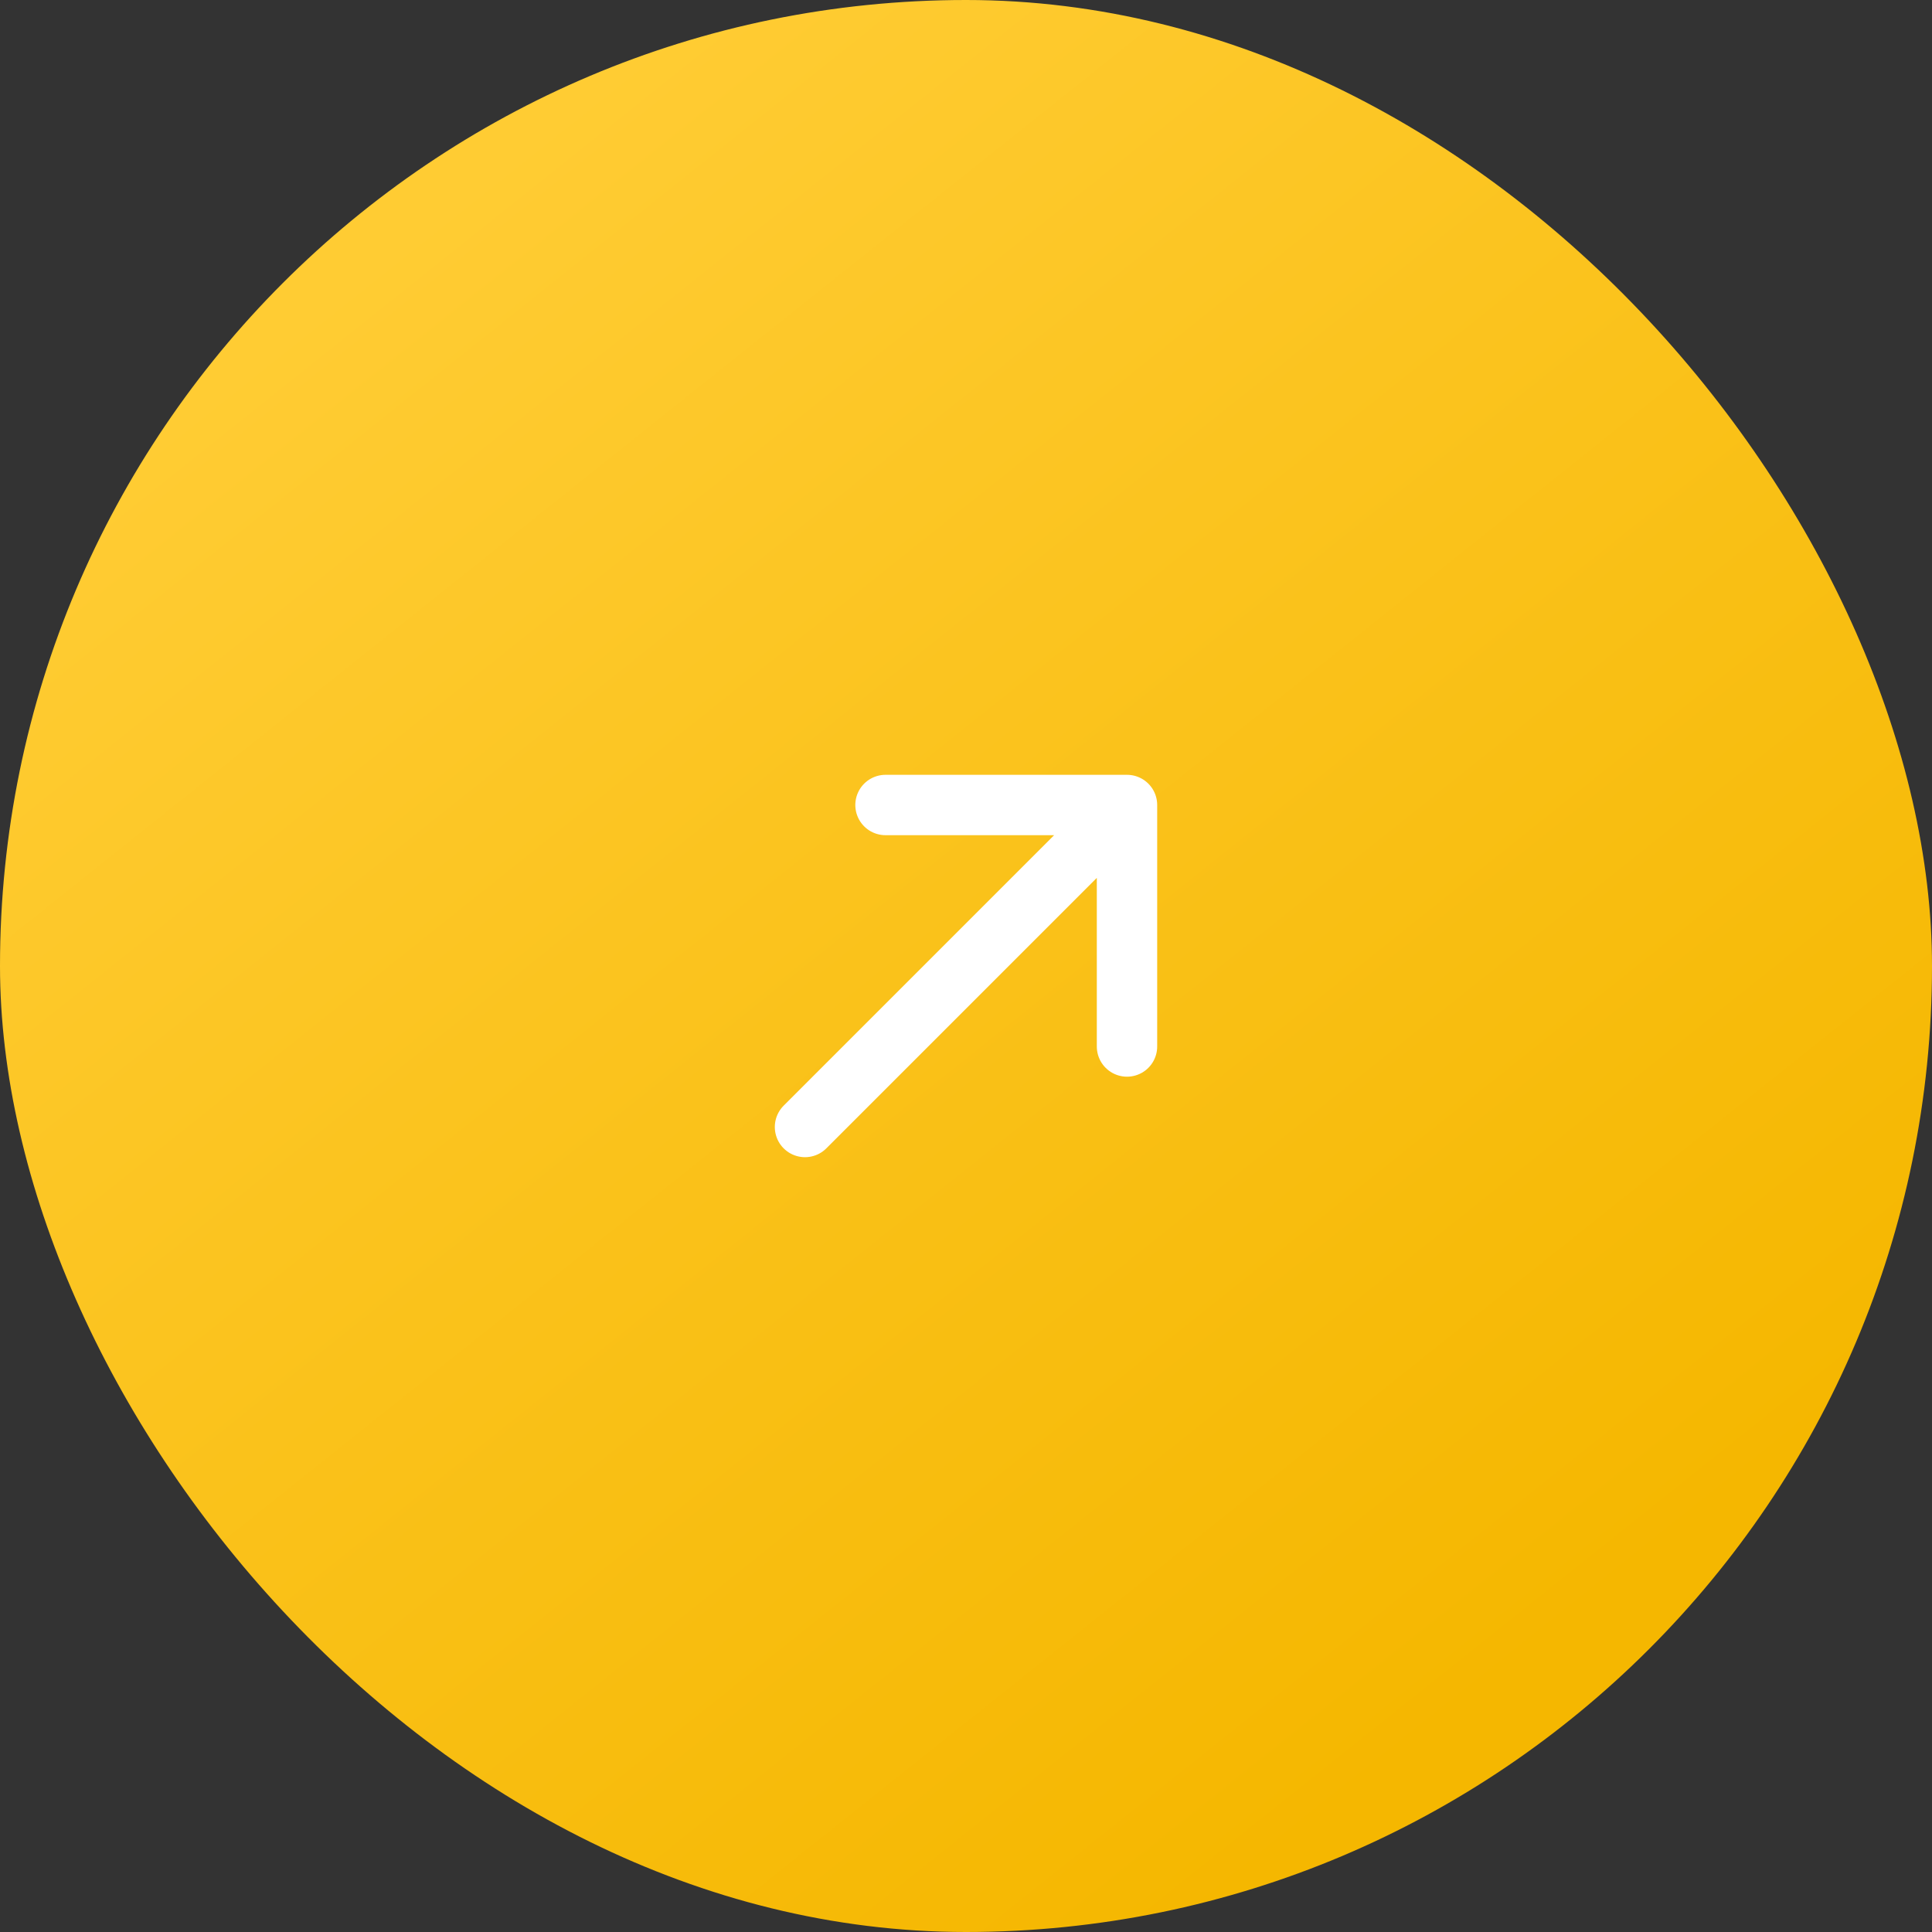 <?xml version="1.0" encoding="UTF-8"?> <svg xmlns="http://www.w3.org/2000/svg" width="48" height="48" viewBox="0 0 48 48" fill="none"><rect x="0" y="0" width="48" height="48" fill="#333333" stroke="none"/><rect width="48" height="48" rx="24" fill="url(#paint0_linear_4062_11428)"></rect><path d="M20 28L28 20M28 20H22M28 20V26" stroke="white" stroke-width="1.5" stroke-linecap="round" stroke-linejoin="round"></path><defs><linearGradient id="paint0_linear_4062_11428" x1="7.5" y1="7.875" x2="35.625" y2="43.125" gradientUnits="userSpaceOnUse"><stop stop-color="#FFCC33"></stop><stop offset="1" stop-color="#F5B700"></stop></linearGradient></defs></svg> 
